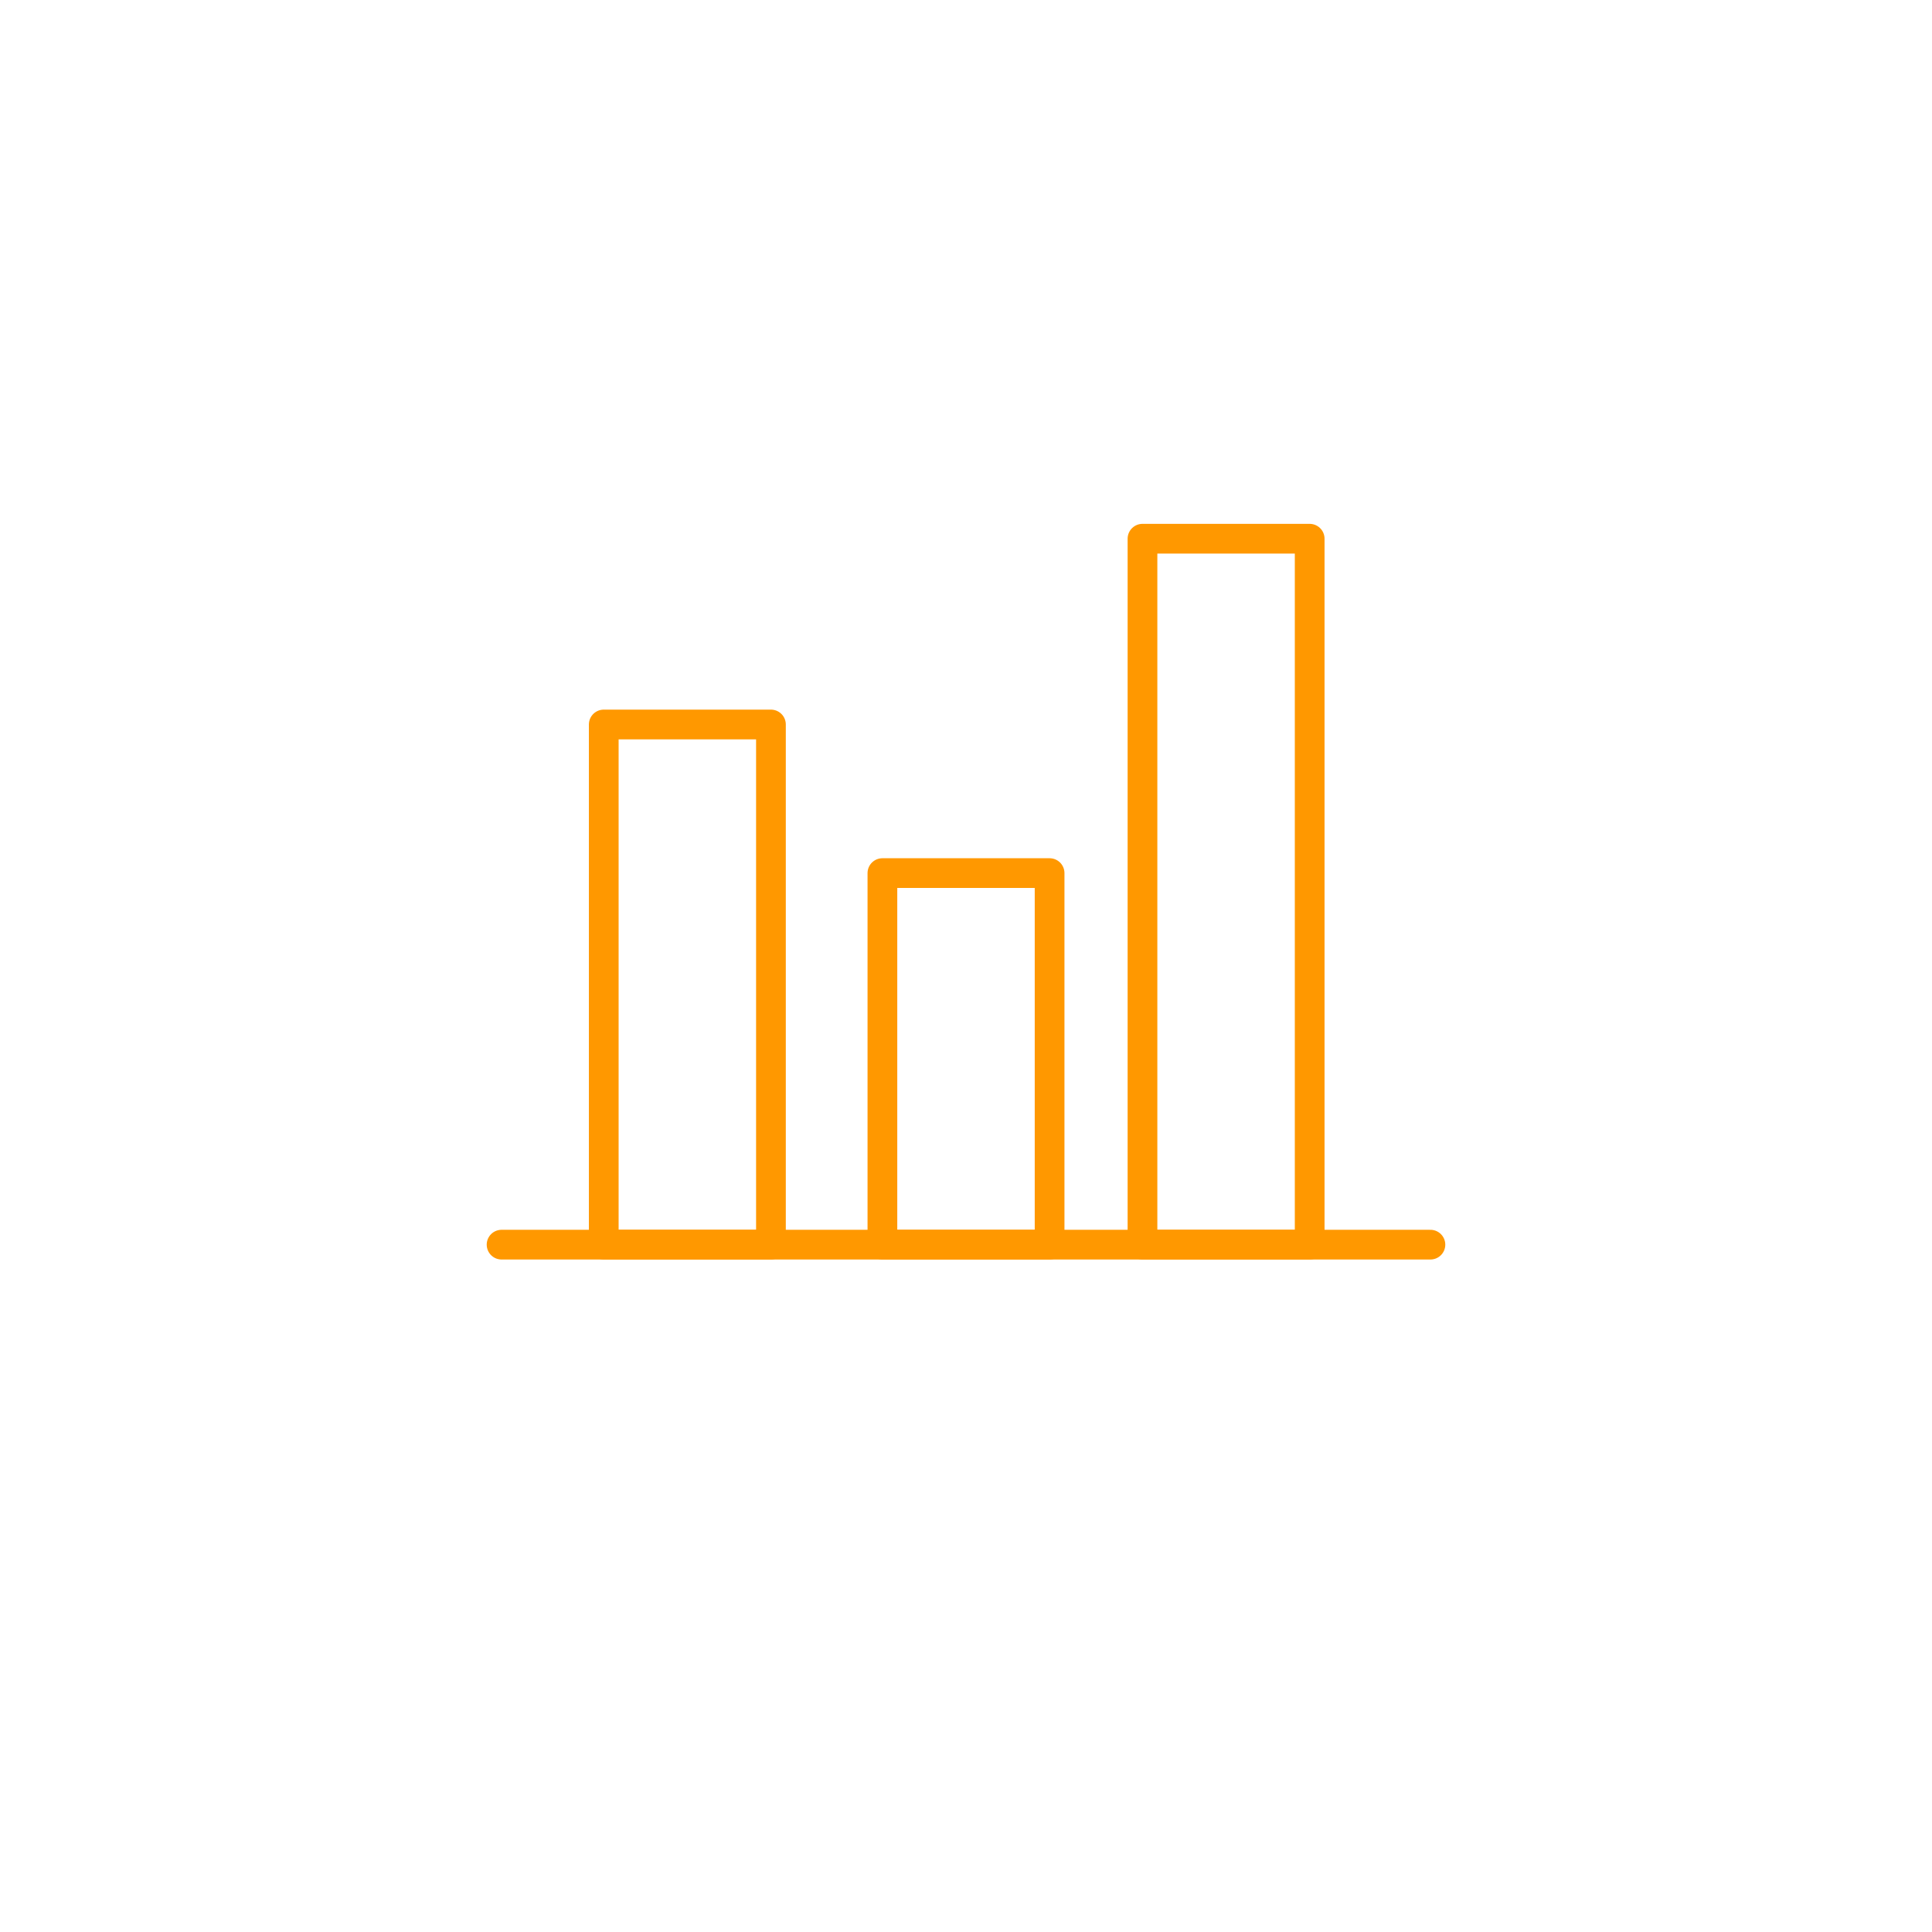 <svg xmlns="http://www.w3.org/2000/svg" width="130" height="130" viewBox="0 0 130 130">
    <defs>
        <filter id="ovg52vqkla" x="0" y="0" width="130" height="130" filterUnits="userSpaceOnUse">
            <feOffset dy="5"/>
            <feGaussianBlur stdDeviation="5" result="blur"/>
            <feFlood flood-opacity=".2"/>
            <feComposite operator="in" in2="blur"/>
            <feComposite in="SourceGraphic"/>
        </filter>
    </defs>
    <g style="filter:url(#ovg52vqkla)">
        <circle data-name="Ellipse 1" cx="50" cy="50" r="50" transform="translate(15 10)" style="fill:#fff"/>
    </g>
    <g data-name="Graph Icon">
        <path data-name="Rectangle 2021" transform="translate(76.875 36.249)" style="fill:none;stroke:#ff9800;stroke-linecap:round;stroke-linejoin:round;stroke-width:2px" d="M0 0h11.25v47.5H0z"/>
        <path data-name="Rectangle 2022" transform="translate(59.375 58.749)" style="fill:none;stroke:#ff9800;stroke-linecap:round;stroke-linejoin:round;stroke-width:2px" d="M0 0h11.25v25H0z"/>
        <path data-name="Rectangle 2023" transform="translate(40.625 48.749)" style="fill:none;stroke:#ff9800;stroke-linecap:round;stroke-linejoin:round;stroke-width:2px" d="M0 0h11.25v35H0z"/>
        <path data-name="Line 661" transform="translate(33.75 83.75)" style="fill:none;stroke:#ff9800;stroke-linecap:round;stroke-linejoin:round;stroke-width:2px" d="M62.5 0H0"/>
    </g>
</svg>
